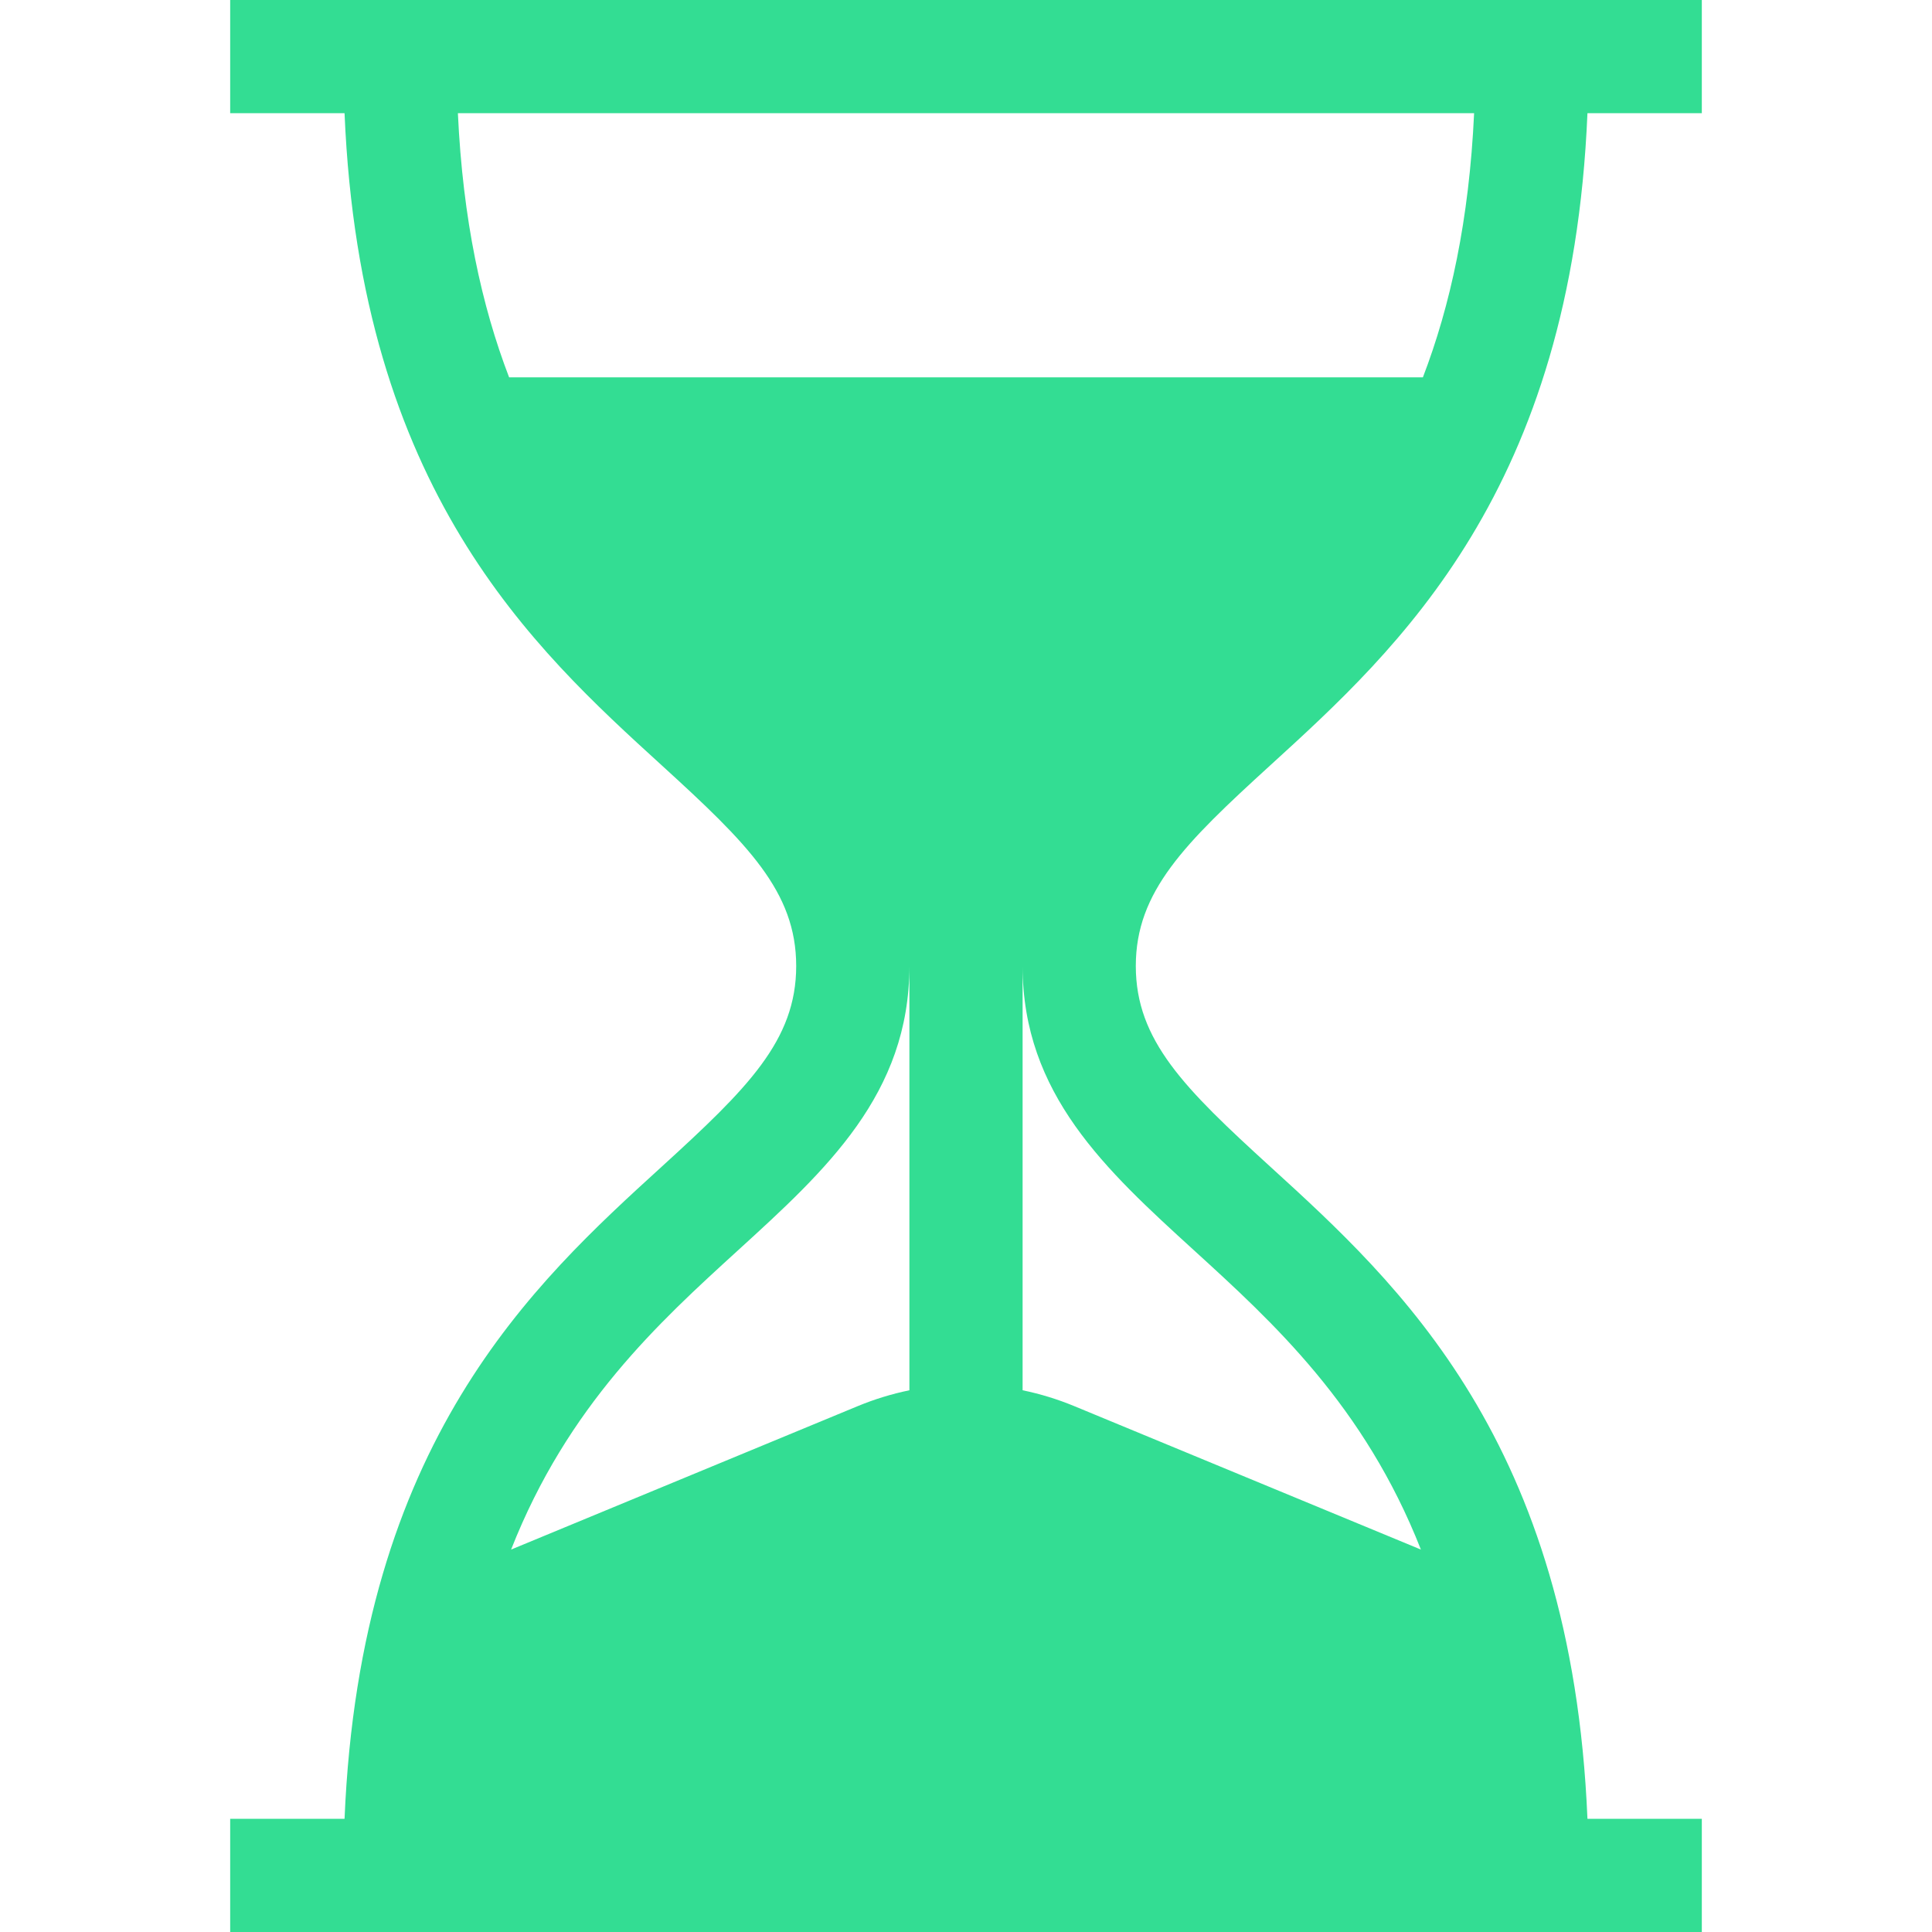 <?xml version="1.0" encoding="UTF-8"?> <svg xmlns="http://www.w3.org/2000/svg" width="512" height="512" viewBox="0 0 512 512" fill="none"> <path d="M336.655 202.803C370.601 171.854 416.507 129.997 420.691 30H451V0H61V30H91.309C95.493 129.997 141.399 171.854 175.345 202.803C198.116 223.564 211 236.271 211 256C211 275.729 198.116 288.436 175.345 309.197C141.399 340.146 95.493 382.003 91.309 482H61V512H451V482H420.691C416.507 382.003 370.601 340.146 336.655 309.197C313.884 288.436 301 275.729 301 256C301 236.271 313.884 223.564 336.655 202.803ZM241 368.438C236.319 369.402 231.74 370.807 227.323 372.633L135.446 410.652C150.45 372.502 174.616 350.459 195.557 331.367C218.927 310.06 241 289.935 241 256V368.438ZM316.443 331.367C337.384 350.459 361.549 372.502 376.554 410.651L284.677 372.632C280.26 370.806 275.681 369.401 271 368.437V256C271 289.935 293.073 310.06 316.443 331.367ZM134.919 100C127.666 81.101 122.657 58.282 121.346 30H390.653C389.342 58.282 384.334 81.101 377.08 100H134.919Z" fill="#33DD93"></path> </svg> 
